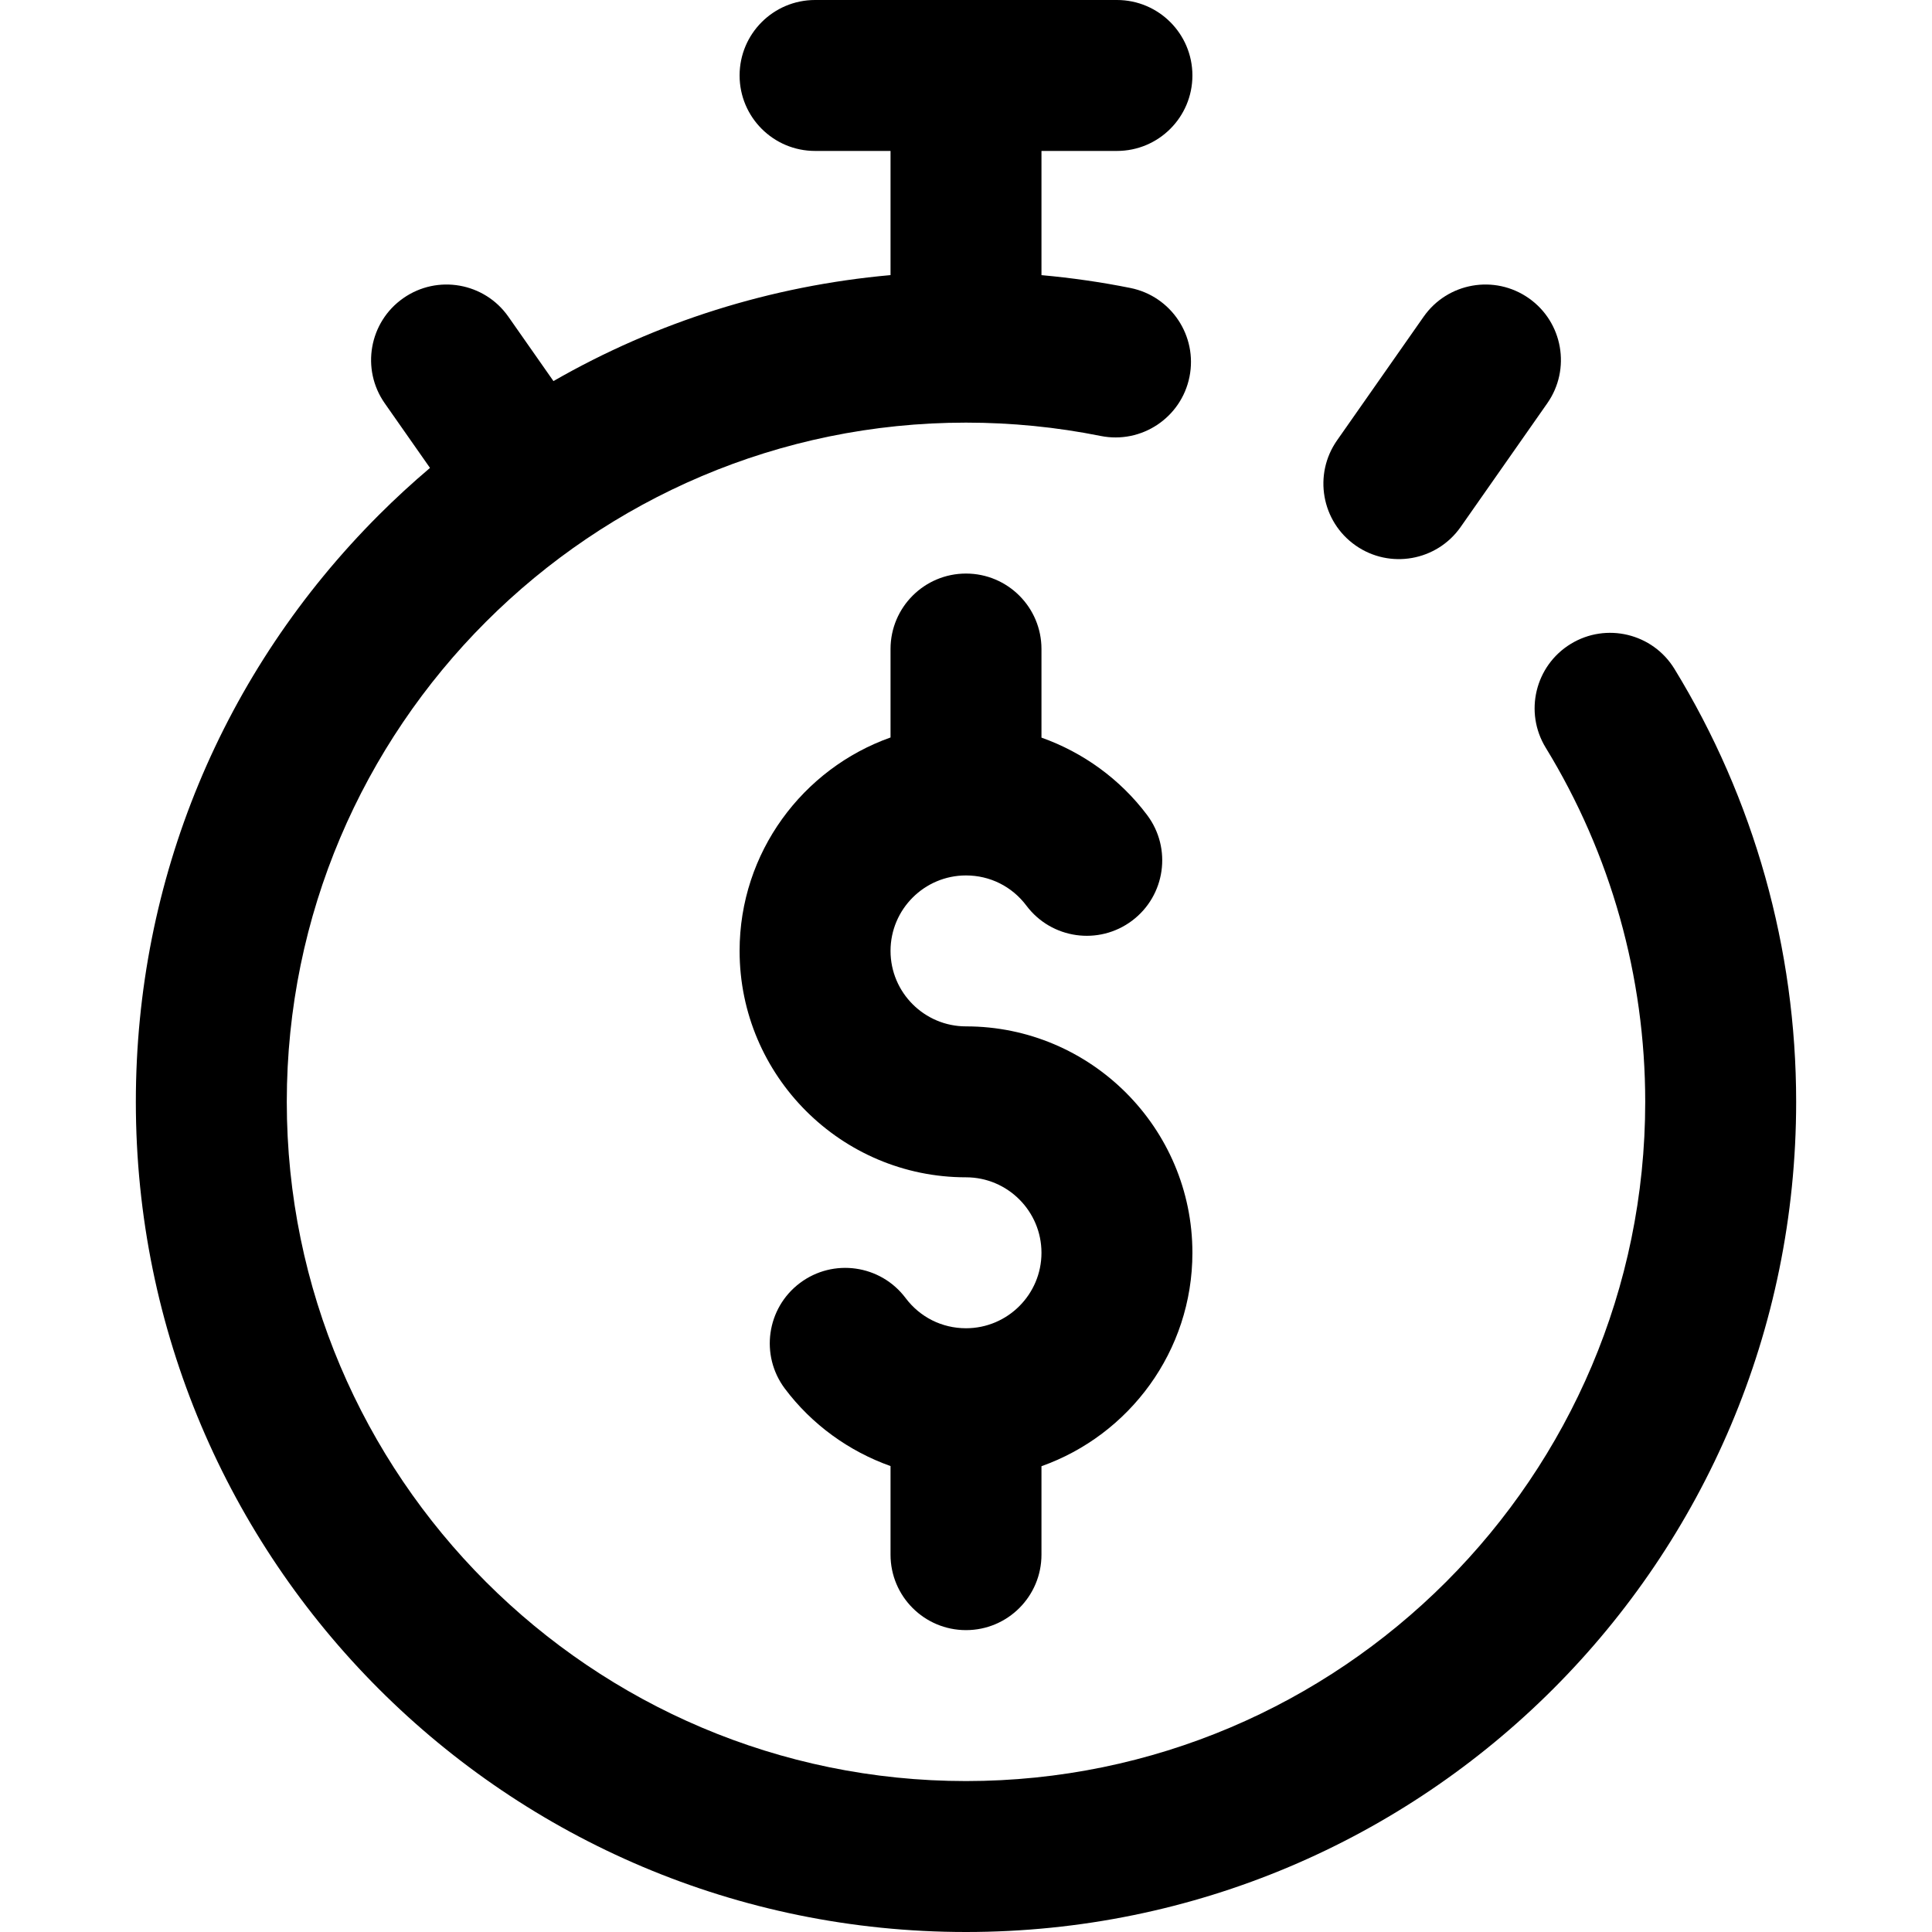 <svg id="Capa_1" enable-background="new 0 0 512 512" height="512" viewBox="0 0 512 512" width="512" xmlns="http://www.w3.org/2000/svg"><g><path d="m256 432c11.046 0 20-8.954 20-20v-23.44c23.278-8.256 40-30.487 40-56.56 0-33.084-26.916-60-60-60-11.028 0-20-8.972-20-20s8.972-20 20-20c6.352 0 12.188 2.919 16.012 8.01 6.634 8.832 19.172 10.612 28.003 3.978s10.612-19.172 3.978-28.003c-7.15-9.518-16.978-16.594-27.992-20.508v-23.477c0-11.046-8.954-20-20-20s-20 8.954-20 20v23.44c-23.278 8.256-40 30.487-40 56.56 0 33.084 26.916 60 60 60 11.028 0 20 8.972 20 20s-8.972 20-20 20c-6.351 0-12.187-2.919-16.011-8.01-6.634-8.832-19.172-10.613-28.003-3.978-8.831 6.634-10.612 19.172-3.978 28.003 7.15 9.518 16.978 16.593 27.991 20.508v23.477c0 11.046 8.954 20 20 20z"/><path d="m36 292c0 121.596 98.404 220 220 220s220-98.404 220-220c0-40.599-11.153-80.273-32.253-114.734-5.768-9.419-18.079-12.382-27.5-6.613-9.421 5.768-12.381 18.08-6.613 27.5 17.249 28.171 26.366 60.623 26.366 93.847 0 99.252-80.748 180-180 180s-180-80.748-180-180 80.748-180 180-180c12.012 0 24.015 1.188 35.676 3.531 10.827 2.178 21.372-4.838 23.549-15.668 2.176-10.829-4.839-21.372-15.668-23.548-7.754-1.558-15.629-2.683-23.557-3.399v-32.916h20c11.046 0 20-8.954 20-20s-8.954-20-20-20h-80c-11.046 0-20 8.954-20 20s8.954 20 20 20h20v32.906c-31.75 2.843-62.086 12.435-89.33 28.086l-11.946-17.06c-6.335-9.047-18.807-11.248-27.854-4.911-9.048 6.335-11.247 18.806-4.911 27.854l11.993 17.127c-4.645 3.94-9.16 8.078-13.515 12.434-41.553 41.553-64.437 96.8-64.437 155.564z"/><path d="m377.276 83.932-22.943 32.766c-6.336 9.048-4.137 21.519 4.911 27.854 9.048 6.336 21.518 4.137 27.854-4.911l22.943-32.766c6.336-9.048 4.137-21.519-4.911-27.854-9.049-6.337-21.518-4.137-27.854 4.911z"/></g></svg>